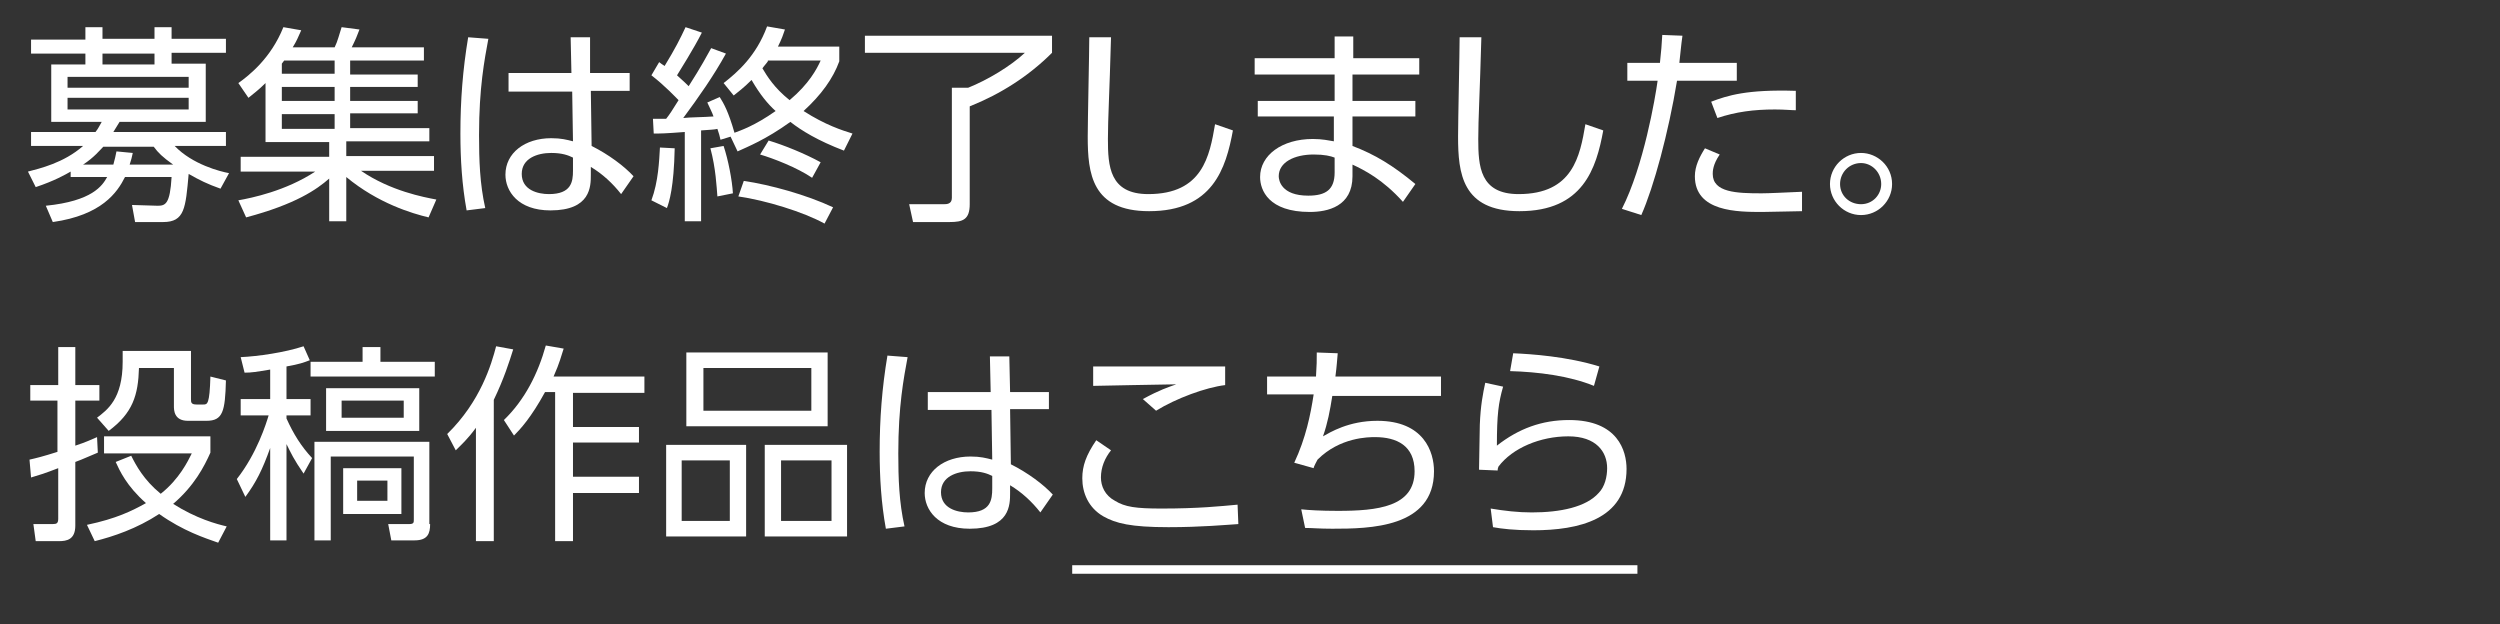 <?xml version="1.0" encoding="utf-8"?>
<!-- Generator: Adobe Illustrator 27.8.1, SVG Export Plug-In . SVG Version: 6.00 Build 0)  -->
<svg version="1.1" id="_レイヤー_1" xmlns="http://www.w3.org/2000/svg" xmlns:xlink="http://www.w3.org/1999/xlink" x="0px"
	 y="0px" viewBox="0 0 322 80.4" style="enable-background:new 0 0 322 80.4;" xml:space="preserve">
<rect x="0" y="0" width="322" height="80.4" fill="#333333" stroke="none"/>
<style type="text/css">
	.st0{enable-background:new    ;}
	.st1{fill:#FFFFFF;}
</style>
<g class="st0">
	<path class="st1" d="M17.4,28.6L17,26.4l3.3,0.1c1,0,1.6-0.2,1.8-3.7h-6c-1,2-3,4.9-9.3,5.8l-0.9-2.1c6-0.6,7.3-2.6,7.9-3.7H9.1
		v-0.7c-0.7,0.4-2.1,1.2-4.5,2l-1-2c1.5-0.4,4.6-1.1,7.1-3.3H4v-1.8h8.3c0.4-0.5,0.5-0.8,0.8-1.3H6.6V8.3H11V6.9H4V5.1h7V3.5h2.2
		v1.5h6.7V3.5h2.2v1.5h7v1.8h-7v1.4h4.4v7.5H15.4c-0.3,0.5-0.5,0.8-0.8,1.3l14.5,0v1.8h-6.6c2.3,2.4,5.9,3.3,7,3.5l-1.1,2
		c-1.7-0.6-2.7-1.1-4.1-1.9c-0.4,4.4-0.5,6.2-3.3,6.2H17.4z M24.3,9.9H8.7v1.4h15.6V9.9z M24.3,12.6H8.7v1.5h15.6V12.6z M22.3,21.2
		c-1.4-1-1.9-1.5-2.5-2.3h-6.5c-0.4,0.4-1.2,1.4-2.6,2.3h3.9c0.2-0.7,0.3-1.2,0.4-1.7l2.1,0.2c-0.1,0.5-0.2,0.9-0.4,1.5H22.3z
		 M19.9,8.3V6.9h-6.7v1.4H19.9z"/>
	<path class="st1" d="M43.1,6.1c0.4-0.8,0.6-1.7,0.9-2.6l2.3,0.3c-0.3,0.8-0.5,1.3-1,2.3h9.3v1.7h-9.5v1.8h8.7v1.6h-8.7v1.8h8.7v1.6
		h-8.7v1.9h10.2v1.7H44.6v1.9h11.3v1.9h-9.4c3.8,2.6,8.1,3.4,9.7,3.7L55.2,28c-2.1-0.5-6.5-1.8-10.6-5.2v5.7h-2.2V23
		c-1.6,1.4-4.3,3.3-10.7,5l-1-2.2c1.7-0.3,6.1-1.2,9.9-3.7h-9.6v-1.9h11.4v-1.9h-8.2v-7.6c-0.9,0.9-1.6,1.4-2.2,1.9l-1.3-1.9
		c1.4-1,4.2-3.2,5.8-7.2l2.3,0.4c-0.4,0.9-0.6,1.4-1.1,2.2H43.1z M36.6,7.8c-0.1,0.1-0.2,0.3-0.3,0.4v1.3h6.8V7.8H36.6z M43.1,11.2
		h-6.8v1.8h6.8V11.2z M43.1,14.7h-6.8v1.9h6.8V14.7z"/>
	<path class="st1" d="M62.9,5c-0.5,2.7-1.2,6.3-1.2,12.4c0,3.2,0.1,6.3,0.8,9.4l-2.4,0.3c-0.6-3.3-0.8-6.6-0.8-9.9
		c0-4.3,0.3-8.2,1-12.4L62.9,5z M81.1,9.4v2.3h-5l0.1,7.1c2.2,1.1,4.2,2.6,5.4,3.9L80,25c-1.1-1.4-2.4-2.6-3.9-3.5v1
		c0,1.5,0,4.6-5.2,4.6c-4.2,0-5.8-2.5-5.8-4.6c0-2.8,2.5-4.7,5.9-4.7c1.3,0,2,0.2,2.8,0.4l-0.1-6.4h-8.2V9.4h8.1l-0.1-4.6H76L76,9.4
		H81.1z M73.8,20.3c-0.6-0.3-1.4-0.6-2.8-0.6c-1.8,0-3.8,0.7-3.8,2.7c0,2.1,2.1,2.6,3.5,2.6c2.9,0,3.1-1.6,3.1-3V20.3z"/>
	<path class="st1" d="M83.9,25.8c0.9-2.4,1-5.1,1.1-6.8l1.9,0.1c-0.1,5-0.7,6.9-1,7.7L83.9,25.8z M93.5,6.9
		c-1.6,2.9-3.5,5.6-5.5,8.3c0.8-0.1,2.6-0.1,3.9-0.2c-0.2-0.6-0.5-1.1-0.8-1.8l1.6-0.7c0.5,0.8,1.1,1.8,1.9,4.6
		c0.8-0.3,2.6-0.9,5.3-2.8c-1-0.9-2-2.1-3.1-4c-1.1,1.1-1.7,1.5-2.3,2l-1.3-1.6c1.8-1.4,4.2-3.5,5.6-7.3l2.3,0.4
		c-0.2,0.6-0.4,1.2-0.9,2.2h7.9v1.9c-0.8,2.2-2.3,4.3-4.6,6.4c2.8,1.8,5,2.5,6.3,2.9l-1.1,2.2c-3.4-1.3-5.5-2.6-6.9-3.7
		c-3.2,2.3-5.5,3.2-6.8,3.8l-0.9-1.9L92.8,18c-0.1-0.5-0.2-0.8-0.4-1.4c-0.4,0.1-0.8,0.1-2.1,0.2v11.7h-2.1V17
		c-2.6,0.2-3.1,0.2-4,0.2l-0.1-1.9c0.8,0,1.1,0,1.7,0c0.4-0.5,0.8-1.1,1.6-2.4c-0.3-0.3-1.8-1.9-3.5-3.2l1-1.7
		c0.5,0.4,0.6,0.4,0.7,0.5C87,6.2,87.6,5,88.3,3.5l2.1,0.7c-1,2-2.9,5-3.2,5.5c0.9,0.8,1.3,1.2,1.5,1.4c1.6-2.5,2.4-4,2.9-4.9
		L93.5,6.9z M92.4,25.3c-0.1-1.2-0.2-3.6-0.9-6.2l1.7-0.3c0.6,1.8,1.1,4.4,1.2,6.1L92.4,25.3z M106.2,28.8c-2.7-1.5-7.6-3-11.1-3.5
		l0.7-2c3.4,0.5,8.1,1.8,11.5,3.4L106.2,28.8z M104.6,22.9c-1.9-1.3-5-2.5-6.7-3l1.1-1.8c2,0.6,4.7,1.7,6.7,2.8L104.6,22.9z
		 M98.9,7.9c-0.2,0.3-0.5,0.6-0.7,0.9c0.6,1,1.5,2.5,3.5,4.1c2.5-2.1,3.5-4,4-5.1H98.9z"/>
	<path class="st1" d="M135.5,4.6v2.2c-3,3-6.6,5.3-10.6,6.9v12.6c0,2-0.9,2.3-2.6,2.3h-4.7l-0.5-2.3l4.5,0c0.3,0,1,0,1-0.8V11.3h2.1
		c2.5-1,5.5-2.8,7.3-4.5h-20.6V4.6H135.5z"/>
	<path class="st1" d="M143.1,4.8c-0.2,7.3-0.4,10.5-0.4,13.1c0,3.5,0.2,7.1,5.2,7.1c7,0,7.9-4.9,8.6-9l2.3,0.8
		c-0.9,4.9-2.6,10.4-10.8,10.4c-7.4,0-7.9-4.9-7.9-9.6c0-2,0.2-11,0.2-12.8H143.1z"/>
	<path class="st1" d="M182.8,7.5v2.1h-8.6V13h8.1V15h-8.1v3.8c2.9,1.1,5.2,2.5,8.1,4.9l-1.6,2.3c-2.6-2.9-5-4.1-6.5-4.8v1.5
		c0,3.9-3.2,4.6-5.5,4.6c-5.3,0-6.4-2.8-6.4-4.5c0-2.8,2.8-4.9,6.8-4.9c1.2,0,2.1,0.2,2.7,0.3V15H162V13h9.9V9.6h-10.3V7.5h10.3V4.7
		h2.4v2.8H182.8z M171.9,20.3c-0.5-0.2-1.3-0.4-2.7-0.4c-2.5,0-4.5,1-4.5,2.8c0,0.5,0.3,2.5,3.8,2.5c2.3,0,3.4-0.8,3.4-3V20.3z"/>
	<path class="st1" d="M190.8,4.8c-0.2,7.3-0.4,10.5-0.4,13.1c0,3.5,0.2,7.1,5.2,7.1c7,0,7.9-4.9,8.6-9l2.3,0.8
		c-0.9,4.9-2.6,10.4-10.8,10.4c-7.4,0-7.9-4.9-7.9-9.6c0-2,0.2-11,0.2-12.8H190.8z"/>
	<path class="st1" d="M208.9,26.9c2.8-5.5,4.3-14.3,4.6-16.5h-3.9V8.1h4.2c0.2-1.9,0.2-2,0.3-3.6l2.6,0.1c-0.2,1.4-0.2,1.8-0.4,3.5
		h7.4v2.3H216c-1.1,6.7-3,13.7-4.6,17.3L208.9,26.9z M221.5,19.9c-0.9,1.3-0.9,2.2-0.9,2.5c0,2.4,3.1,2.5,6.3,2.5
		c0.9,0,2.9-0.1,5.2-0.2l0,2.5c-0.7,0-4.2,0.1-5.1,0.1c-3.2,0-8.7,0-8.7-4.6c0-1.3,0.6-2.5,1.3-3.6L221.5,19.9z M231.4,14.2
		c-0.7,0-1.5-0.1-2.8-0.1c-2.7,0-5,0.3-7.4,1.1l-0.8-2.1c2.1-0.8,4.6-1.6,10.9-1.4V14.2z"/>
	<path class="st1" d="M243.7,23.7c0,2.2-1.8,4-4,4c-2.2,0-4-1.8-4-4c0-2.2,1.8-4,4-4C241.8,19.7,243.7,21.4,243.7,23.7z M237,23.7
		c0,1.5,1.2,2.6,2.7,2.6c1.5,0,2.6-1.2,2.6-2.6c0-1.5-1.2-2.7-2.6-2.7C238.2,21,237,22.2,237,23.7z"/>
</g>
<g class="st0">
	<path class="st1" d="M12.6,58.3c-1,0.4-1.8,0.8-2.9,1.2v8.2c0,1.8-1.1,2-2.1,2h-3l-0.3-2.2l2.5,0c0.5,0,0.7-0.1,0.7-0.7v-6.5
		C5.7,61,5,61.2,4,61.5l-0.2-2.3c0.9-0.2,1.7-0.4,3.6-1v-6.6H3.9v-2h3.6v-4.9h2.2v4.9h3.1v2H9.7v5.8c1.5-0.5,2.1-0.8,2.8-1.1
		L12.6,58.3z M11.2,67.6c3.8-0.8,5.8-1.8,7.6-2.8c-2.5-2.2-3.4-4.2-3.9-5.3l2-0.8c0.6,1.2,1.6,3.1,3.8,4.9c2.4-1.9,3.5-4.2,4-5.2
		H13.4v-2.2h13.7v2.1c-0.8,1.8-2.1,4.3-4.8,6.6c3,1.9,5.6,2.6,6.9,2.9l-1.1,2.1c-1.7-0.6-4.5-1.5-7.6-3.7c-2.9,1.9-5.9,2.9-8.3,3.5
		L11.2,67.6z M24.6,45.3v6.1c0,0.4,0,0.7,0.7,0.7h0.9c0.5,0,0.8,0,0.9-3.6l2,0.5c-0.1,4-0.4,5.2-2.5,5.2h-2.4
		c-1.8,0-1.8-1.4-1.8-1.9v-4.9h-4.5c-0.1,3.5-0.8,5.8-3.9,8.1l-1.5-1.7c1.3-1,3.3-2.4,3.3-7.2v-1.4H24.6z"/>
	<path class="st1" d="M36.9,51.4H40v2.1h-3.1v0.4c0.9,2,1.9,3.6,3.3,5.1l-1.1,2c-1.3-1.9-1.6-2.6-2.2-3.8v12.4h-2.1V57.7
		c-1,2.8-1.8,4.4-3.2,6.3l-1.1-2.3c2.6-3.3,3.8-7.2,4.1-8.2H31v-2.1h3.8v-3.8c-1.8,0.3-2.4,0.4-3.3,0.4l-0.5-2
		c2.2-0.1,5.7-0.6,8.1-1.4l0.8,1.8c-0.8,0.3-1.3,0.5-3,0.8V51.4z M49,44.7v1.9h7v1.9H40v-1.9h6.7v-1.9H49z M55.4,67.5
		c0,1.2-0.3,2.1-2,2.1h-3L50,67.5l2.7,0c0.6,0,0.6-0.2,0.6-0.6v-8.1H42.6v10.8h-2.1V56.9h14.8V67.5z M54,55.5H42V50h12V55.5z
		 M52,51.6h-8v2.2h8V51.6z M51.7,66.2h-7.5v-5.9h7.5V66.2z M49.9,61.9H46v2.6h3.9V61.9z"/>
	<path class="st1" d="M63.6,69.7h-2.3V55.1c-1.1,1.5-1.9,2.2-2.6,2.9l-1.1-2.1c4.3-4.2,5.7-9,6.3-11.3l2.2,0.4
		c-0.5,1.6-1.2,3.8-2.5,6.5V69.7z M64.9,54.1c2.7-2.6,4.4-6,5.4-9.6l2.3,0.4c-0.3,0.9-0.5,1.8-1.3,3.6H83v2.1h-9.2v4.4h8.5V57h-8.5
		v4.4h8.5v2.1h-8.5v6.2h-2.3V50.5h-1.3c-1.8,3.3-3.2,4.8-4,5.6L64.9,54.1z"/>
	<path class="st1" d="M96.1,57.3v11.8H85.8V57.3H96.1z M87.8,59.3v7.8H94v-7.8H87.8z M106.6,45.4v9.5H88.4v-9.5H106.6z M90.6,47.4
		v5.5h13.9v-5.5H90.6z M109.1,57.3v11.8H98.5V57.3H109.1z M100.6,59.3v7.8h6.5v-7.8H100.6z"/>
	<path class="st1" d="M116.9,46c-0.5,2.7-1.2,6.3-1.2,12.4c0,3.2,0.1,6.3,0.8,9.4l-2.4,0.3c-0.6-3.3-0.8-6.6-0.8-9.9
		c0-4.3,0.3-8.2,1-12.4L116.9,46z M135.1,50.4v2.3h-5l0.1,7.1c2.2,1.1,4.2,2.6,5.4,3.9L134,66c-1.1-1.4-2.4-2.6-3.9-3.5v1
		c0,1.5,0,4.6-5.2,4.6c-4.2,0-5.8-2.5-5.8-4.6c0-2.8,2.5-4.7,5.9-4.7c1.3,0,2,0.2,2.8,0.4l-0.1-6.4h-8.2v-2.3h8.1l-0.1-4.6h2.5
		l0.1,4.6H135.1z M127.8,61.3c-0.6-0.3-1.4-0.6-2.8-0.6c-1.8,0-3.8,0.7-3.8,2.7c0,2.1,2.1,2.6,3.5,2.6c2.9,0,3.1-1.6,3.1-3.1V61.3z"
		/>
	<path class="st1" d="M143.1,58c-0.8,1-1.3,2.2-1.3,3.5c0,1.1,0.5,2.3,1.8,3c1.3,0.8,2.7,1,6,1c4.8,0,7.6-0.3,9.8-0.5l0.1,2.5
		c-1.6,0.1-4.8,0.4-9,0.4c-4.9,0-6.8-0.5-8.4-1.4c-1.9-1.1-2.7-3-2.7-4.9c0-1.6,0.5-3,1.8-4.9L143.1,58z M157.8,49.6
		c-2.5,0.3-6.3,1.7-8.9,3.3l-1.7-1.5c2.2-1.2,3.2-1.5,4.3-1.9c-1.1,0-10.3,0.2-10.7,0.2v-2.5c4.8,0,14.9,0,17,0V49.6z"/>
	<path class="st1" d="M185.6,48.7V51h-14c-0.3,1.9-0.6,3.5-1.2,5.2c0.9-0.5,3.3-2,7-2c6,0,7.3,4,7.3,6.5c0,7.3-8.3,7.4-13.1,7.4
		c-1.7,0-2.6-0.1-3.5-0.1l-0.5-2.4c0.9,0.1,2.5,0.2,4.7,0.2c5.1,0,9.9-0.5,9.9-5.1c0-3.3-2.3-4.4-5.1-4.4c-0.8,0-4.5,0-7.4,2.9
		c-0.1,0.2-0.5,0.9-0.5,1.1l-2.5-0.7c1.5-3.2,2.1-6.2,2.5-8.8h-6v-2.3h6.3c0.1-1.5,0.1-2.1,0.1-3.1l2.7,0.1c-0.1,1-0.1,1.5-0.3,3
		H185.6z"/>
	<path class="st1" d="M193.6,49.8c-0.6,2.1-0.8,3.6-0.8,7.6c2.8-2.2,5.8-3.3,9.3-3.3c6.3,0,7.4,4,7.4,6.3c0,6.5-6.2,7.9-12,7.9
		c-2.5,0-4.1-0.2-5.2-0.4l-0.3-2.4c1.8,0.3,3.5,0.5,5.3,0.5c3.7,0,7-0.7,8.6-2.5c0.8-0.8,1.1-2.1,1.1-3.2c0-2.1-1.4-4.1-5-4.1
		c-3.6,0-7.2,1.5-9,3.9c-0.1,0.3-0.1,0.3-0.1,0.5l-2.4-0.1c0-0.9,0.1-5,0.1-5.8c0.1-2.5,0.4-4,0.7-5.4L193.6,49.8z M205.3,49.7
		c-3.2-1.3-7.2-1.8-10.8-1.9l0.4-2.3c2.3,0.1,6.9,0.4,11.1,1.7L205.3,49.7z"/>
</g>
<g>
	<rect x="138.1" y="72.8" class="st1" width="72.8" height="1.1"/>
</g>
</svg>
